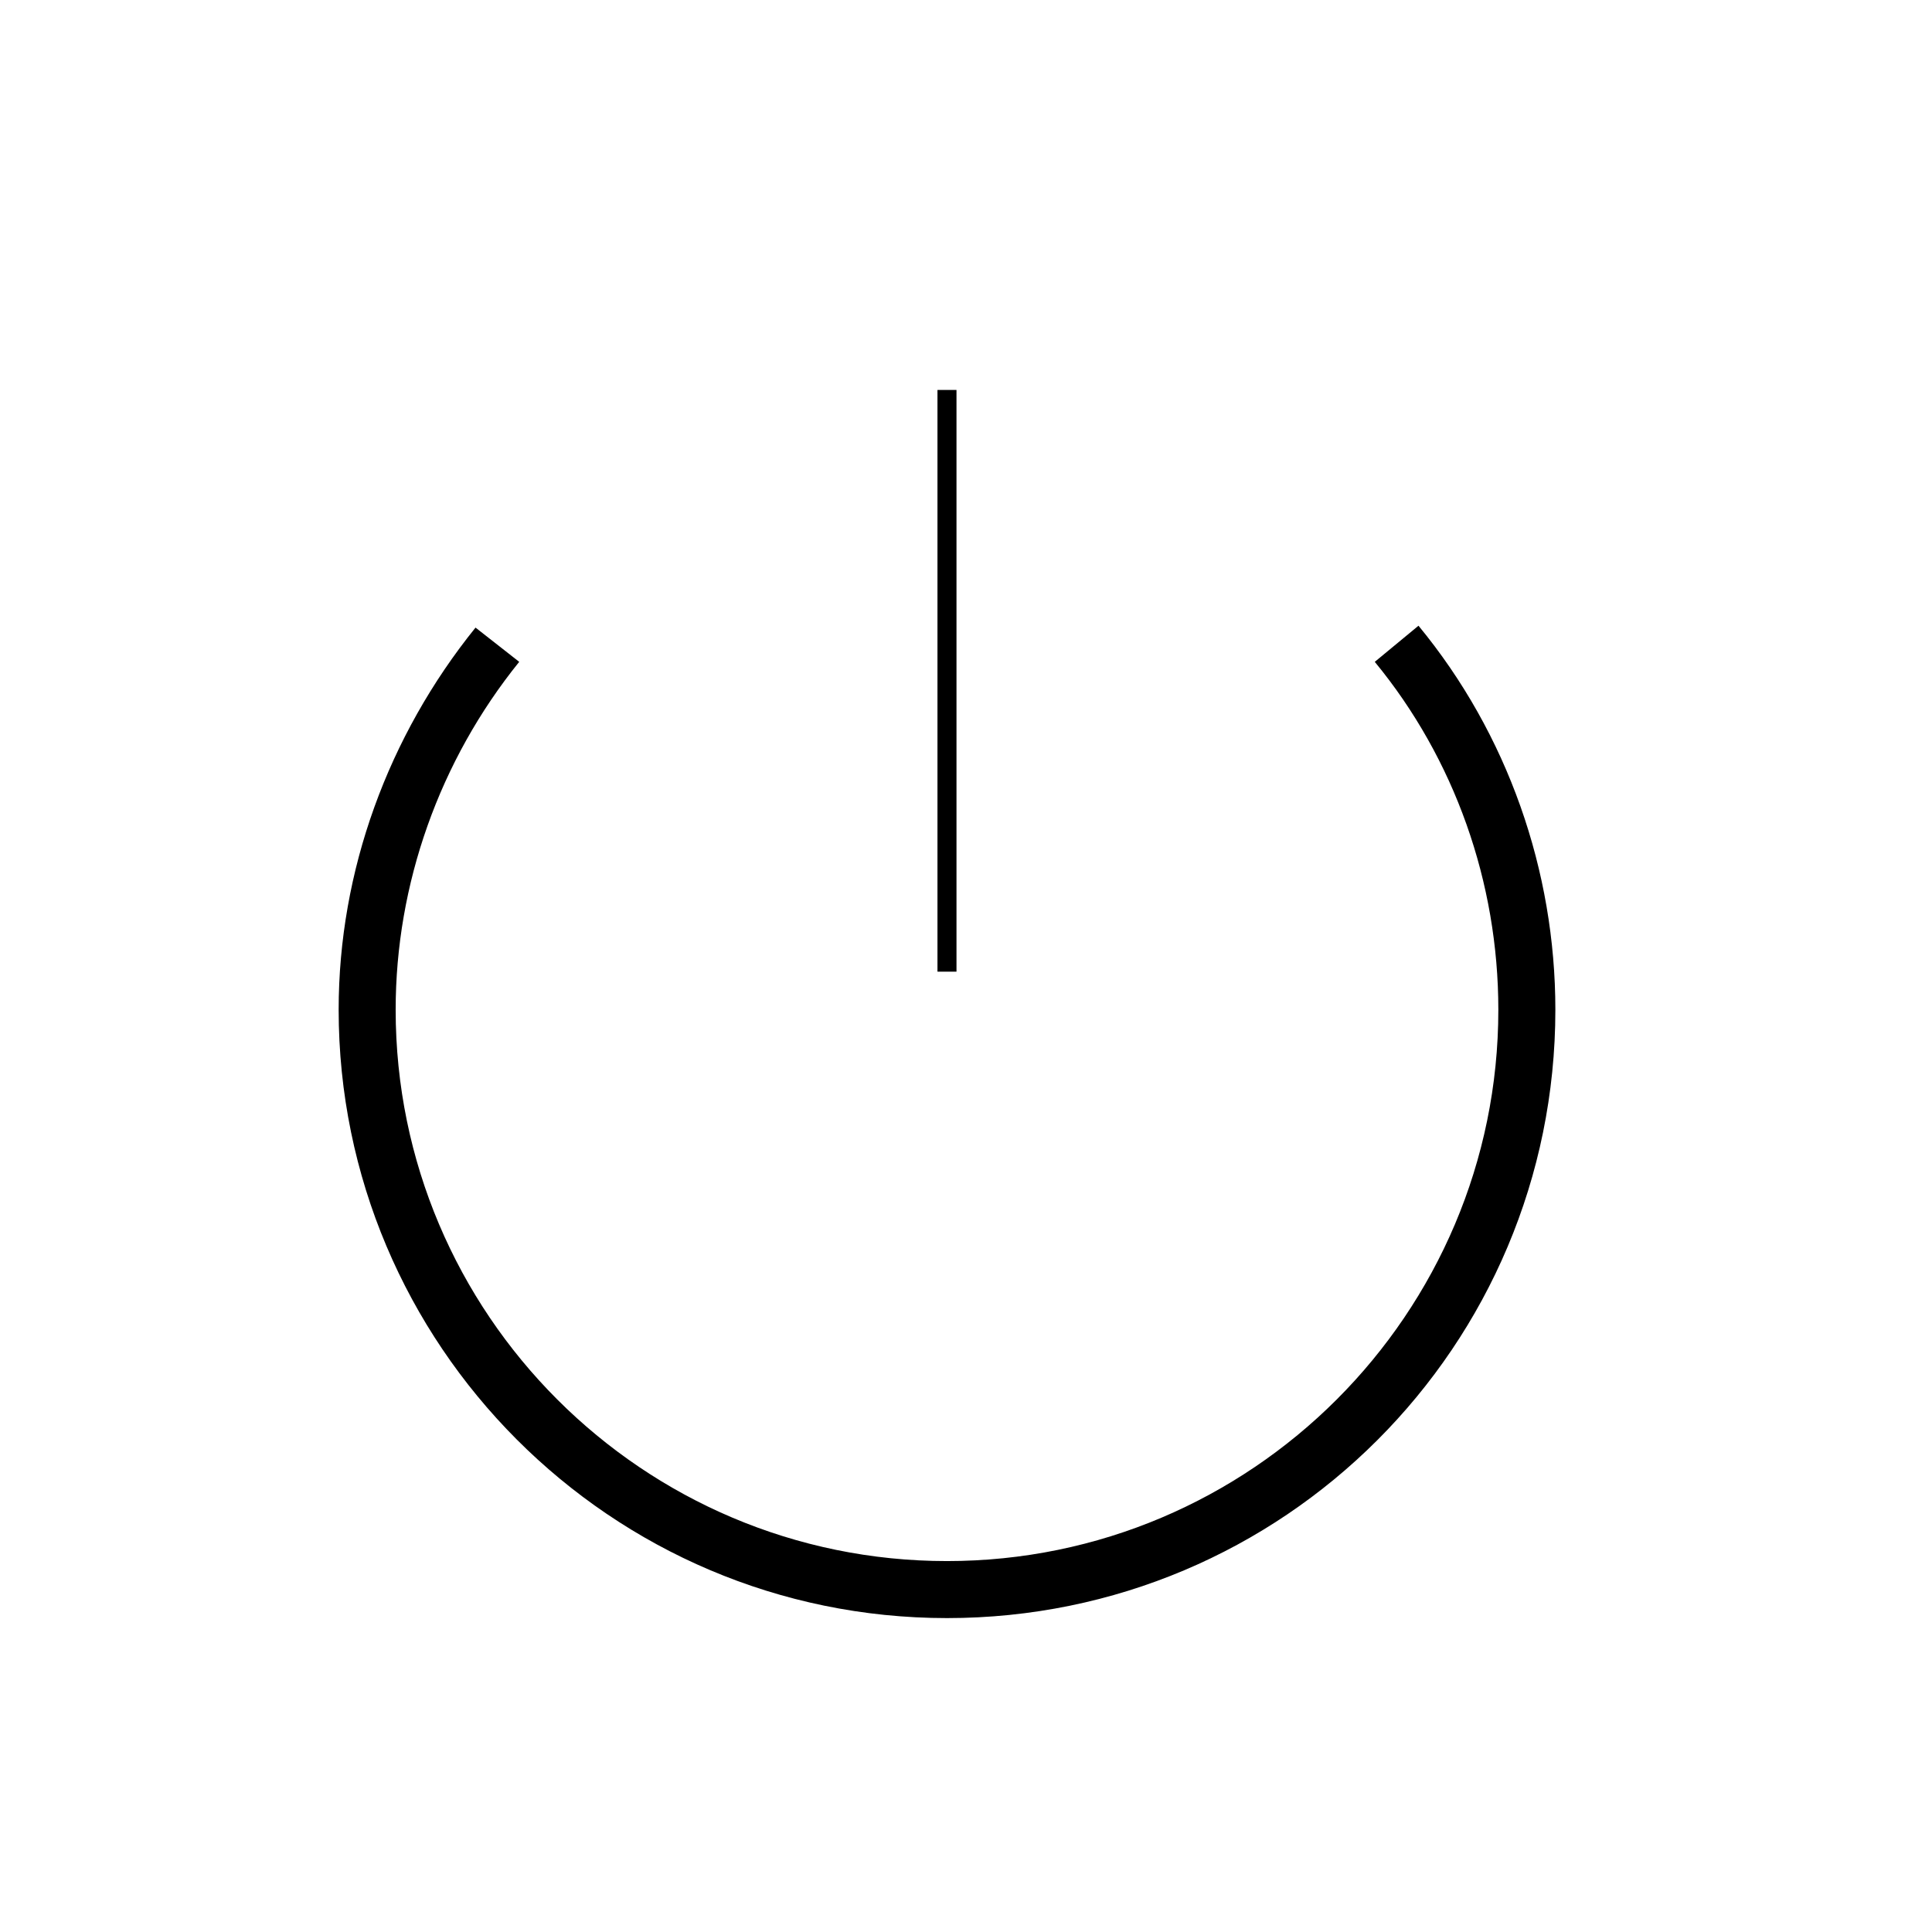 <?xml version="1.0" encoding="UTF-8"?>
<!-- Uploaded to: SVG Repo, www.svgrepo.com, Generator: SVG Repo Mixer Tools -->
<svg fill="#000000" width="800px" height="800px" version="1.1" viewBox="144 144 512 512" xmlns="http://www.w3.org/2000/svg">
 <g>
  <path d="m392.44 247.34h5.039v154.16h-5.039z"/>
  <path d="m270.02 310.32c-23.176 28.719-36.273 64.488-36.273 101.27 0 88.672 72.043 161.22 161.22 161.22 89.176 0 161.22-72.043 161.22-161.22 0-36.777-12.594-73.051-36.273-101.77l-11.586 9.574c21.16 25.695 32.746 58.441 32.746 92.195 0 80.609-65.496 146.11-146.11 146.11-80.609 0-146.11-65.496-146.11-146.11 0-33.25 11.586-66 32.746-92.195z"/>
 </g>
</svg>